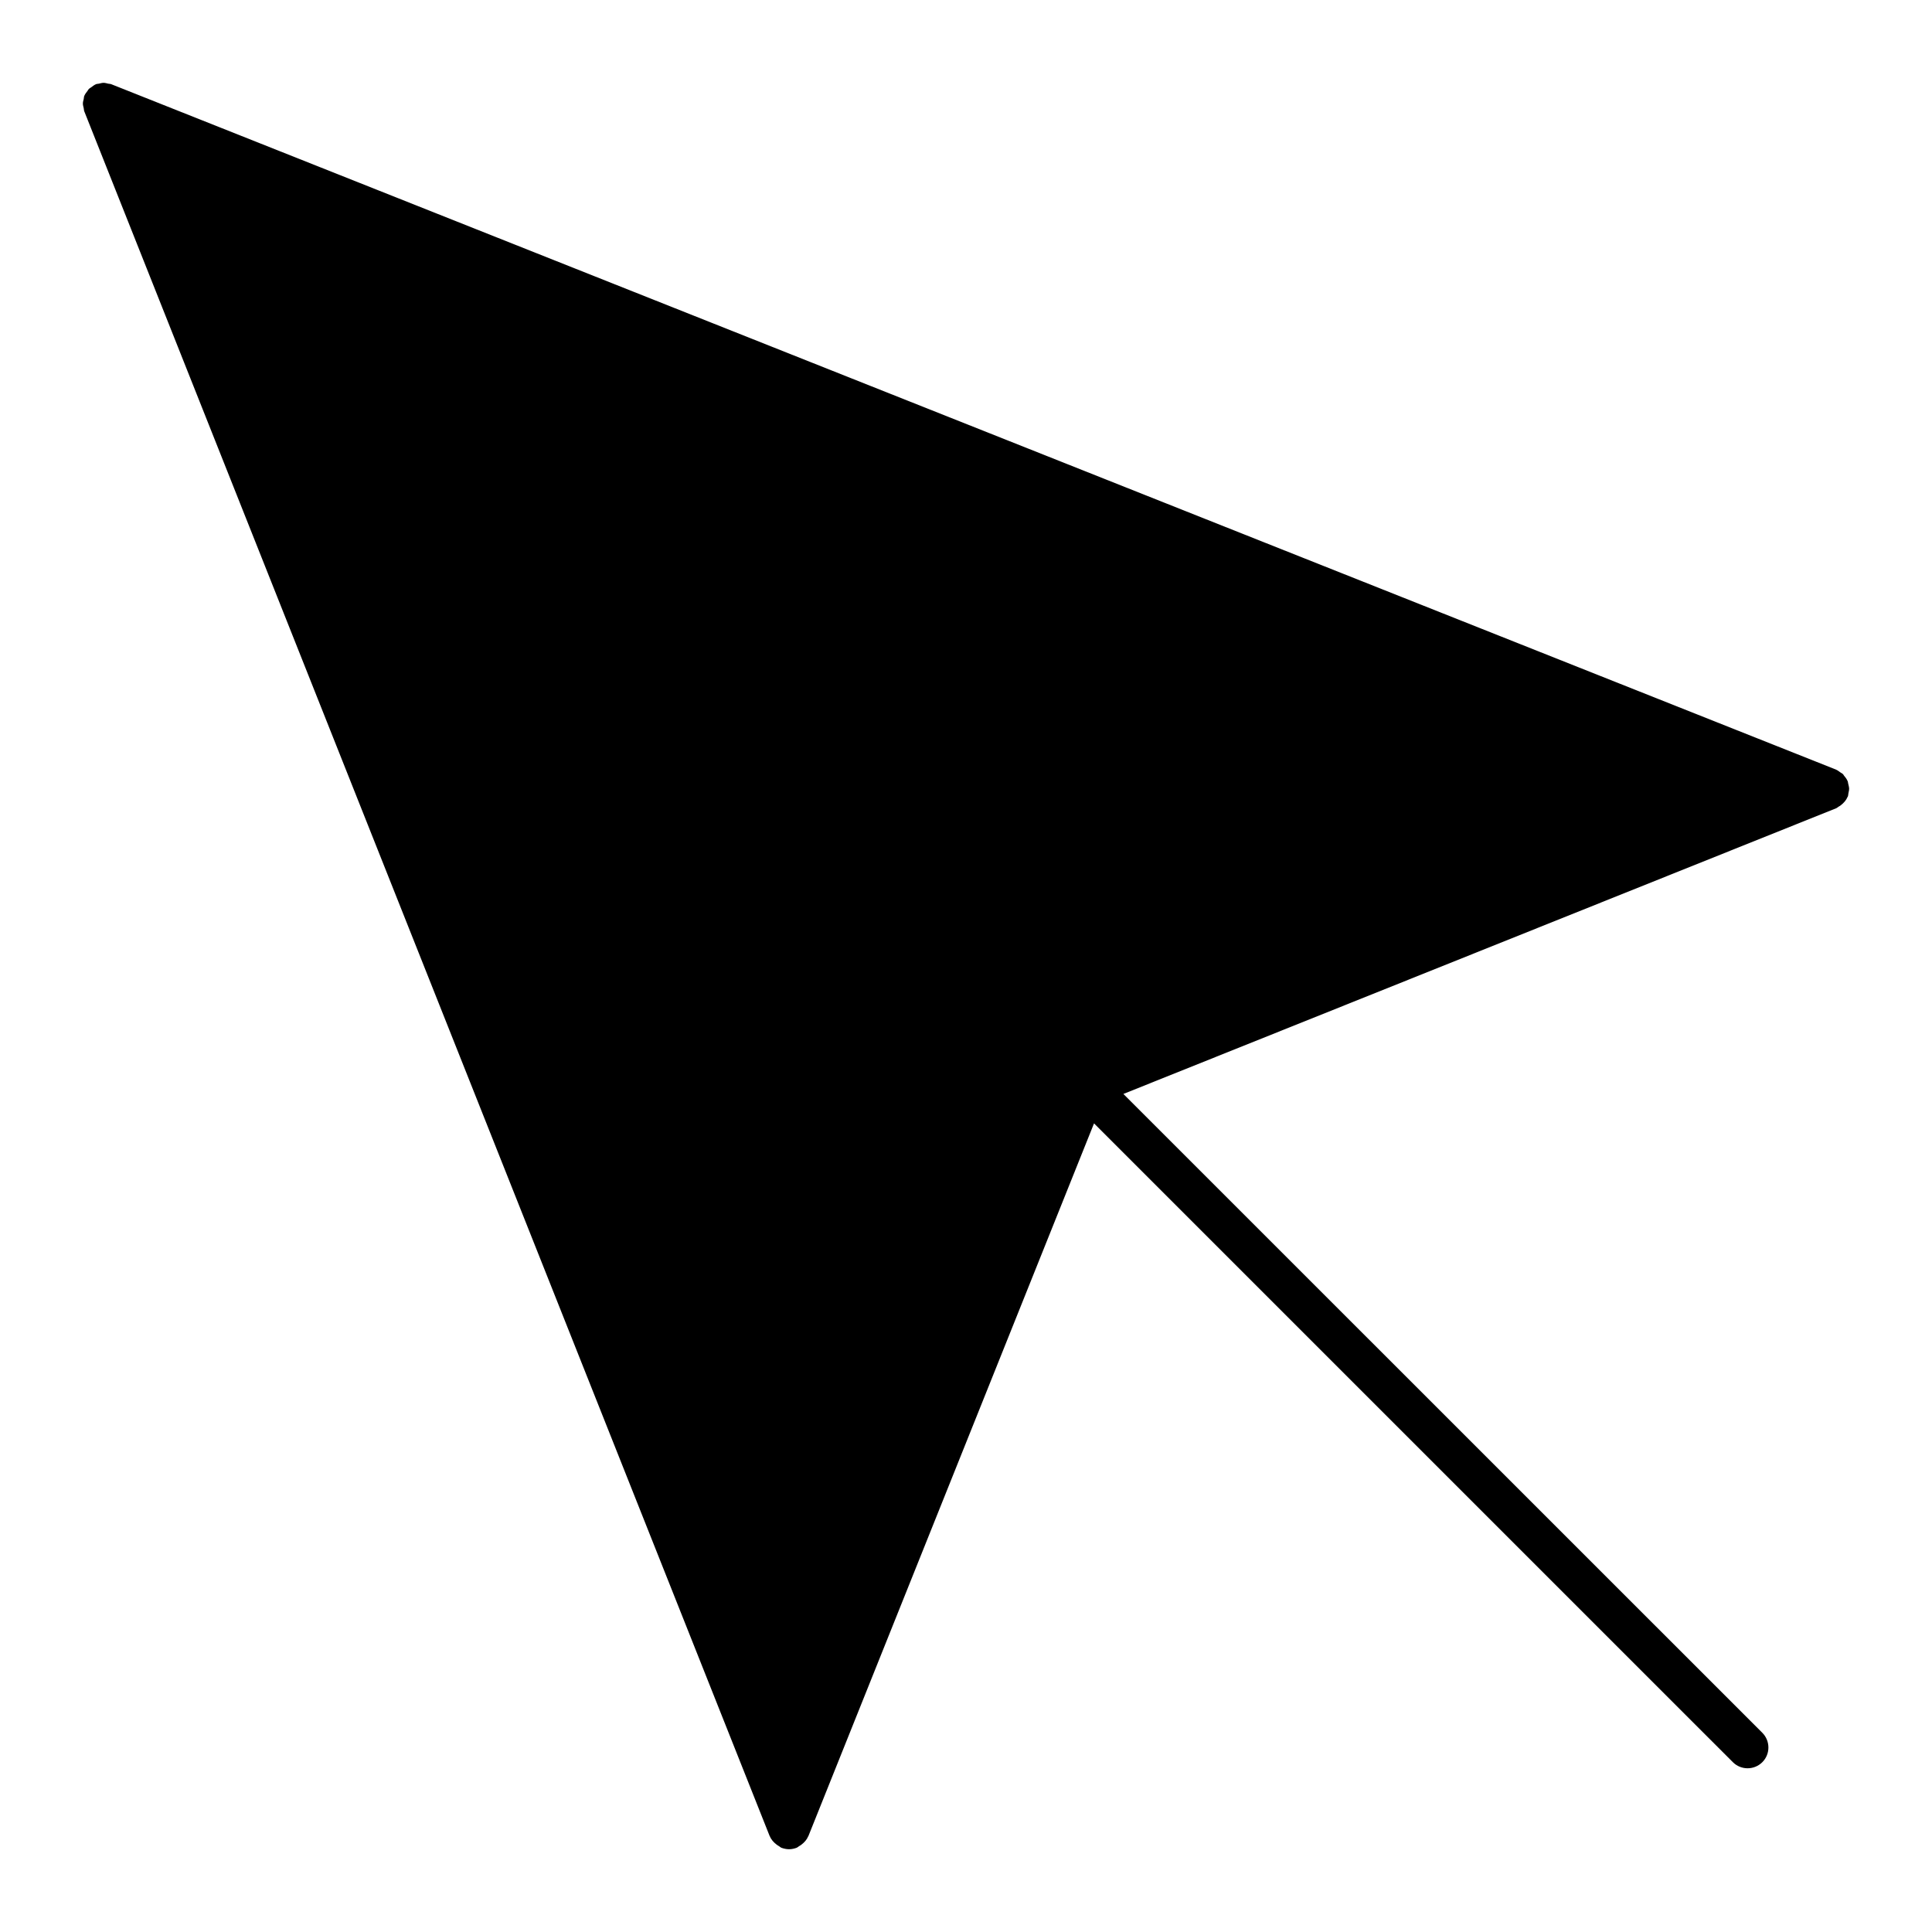 <?xml version="1.0" encoding="UTF-8"?>
<!-- Uploaded to: ICON Repo, www.iconrepo.com, Generator: ICON Repo Mixer Tools -->
<svg fill="#000000" width="800px" height="800px" version="1.1" viewBox="144 144 512 512" xmlns="http://www.w3.org/2000/svg">
 <path d="m634.04 353.09c0-0.473-0.133-0.918-0.242-1.371-0.07-0.223-0.051-0.453-0.133-0.684-0.012-0.02-0.039-0.031-0.039-0.051-0.223-0.543-0.574-1.008-0.957-1.449-0.09-0.102-0.133-0.25-0.223-0.344-0.23-0.23-0.555-0.371-0.816-0.555-0.324-0.223-0.613-0.484-0.988-0.637-0.02-0.012-0.039-0.031-0.059-0.039l-457.09-181.64c-0.273-0.109-0.543-0.09-0.828-0.148-0.402-0.094-0.793-0.215-1.219-0.223-0.422 0.008-0.816 0.129-1.227 0.223-0.262 0.059-0.535 0.039-0.809 0.148-0.02 0.012-0.039 0.031-0.07 0.043-0.402 0.172-0.746 0.465-1.109 0.727-0.211 0.168-0.48 0.281-0.672 0.461-0.164 0.16-0.242 0.395-0.383 0.562-0.305 0.395-0.617 0.777-0.809 1.23-0.008 0.02-0.02 0.039-0.039 0.07-0.102 0.262-0.082 0.535-0.141 0.809-0.102 0.414-0.223 0.805-0.223 1.23 0 0.422 0.133 0.816 0.223 1.23 0.059 0.258 0.039 0.539 0.141 0.801l181.64 457.09c0.012 0.02 0.031 0.039 0.039 0.039 0.363 0.906 1.02 1.633 1.805 2.227 0.203 0.16 0.383 0.273 0.605 0.395 0.223 0.141 0.395 0.332 0.637 0.434 0.676 0.25 1.371 0.395 2.055 0.395 0.676 0 1.371-0.141 2.035-0.395 0.242-0.102 0.422-0.293 0.645-0.434 0.211-0.121 0.395-0.211 0.586-0.371 0.797-0.613 1.449-1.34 1.812-2.227 0.012-0.02 0.031-0.02 0.039-0.039l75.703-188.89 169.3 169.29c1.078 1.078 2.488 1.613 3.898 1.613 1.422 0 2.82-0.535 3.91-1.613 2.144-2.144 2.144-5.633 0-7.789l-169.33-169.3 188.88-75.703c0.242-0.09 0.402-0.281 0.637-0.414 0.211-0.121 0.414-0.242 0.625-0.402 0.777-0.605 1.422-1.328 1.785-2.215 0.02-0.02 0.039-0.031 0.051-0.051 0.121-0.293 0.102-0.586 0.16-0.875 0.066-0.387 0.188-0.758 0.188-1.152z"/>
</svg>